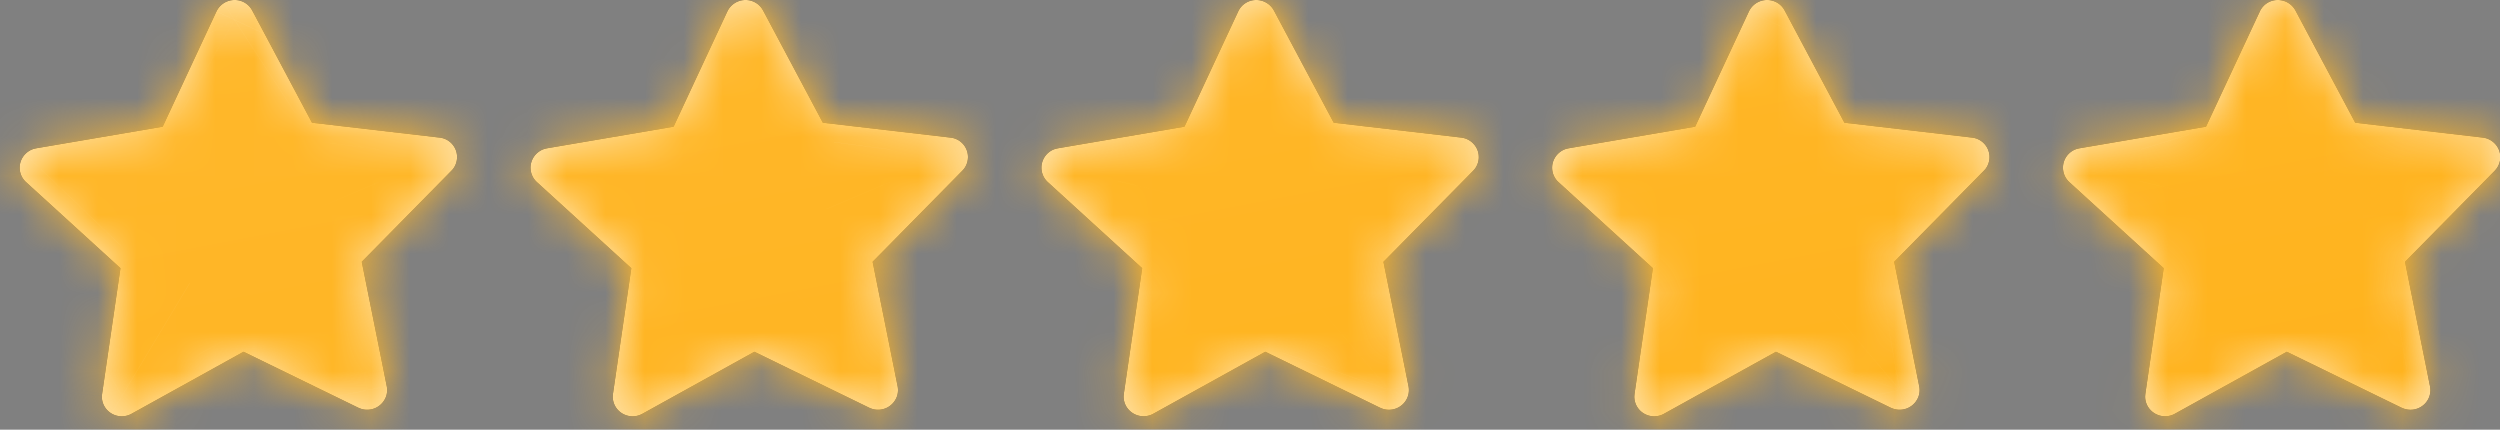 <svg xmlns="http://www.w3.org/2000/svg" width="64" height="11" fill="none"><rect width="100%" height="100%" fill="#808080" stroke="none"/><mask id="c" fill="#fff"><path fill-rule="evenodd" d="m4.166 3.243-3.239.553-.057.013a.511.511 0 0 0-.353.369.498.498 0 0 0 .151.485l2.416 2.203-.47 3.216-.006.056a.5.5 0 0 0 .245.447.514.514 0 0 0 .514.008l2.867-1.588 2.941 1.434.052.021a.514.514 0 0 0 .656-.309.499.499 0 0 0 .018-.263l-.64-3.186 2.295-2.33.039-.043a.501.501 0 0 0-.345-.807l-3.263-.38L6.457.269A.506.506 0 0 0 5.991 0a.514.514 0 0 0-.45.293l-1.376 2.95Zm13.078 0-3.239.553-.057.013a.511.511 0 0 0-.353.369.498.498 0 0 0 .151.485l2.416 2.203-.47 3.216-.005.056a.499.499 0 0 0 .244.447.514.514 0 0 0 .514.008l2.867-1.588 2.942 1.434.051.021a.514.514 0 0 0 .656-.309.498.498 0 0 0 .018-.263l-.64-3.186 2.295-2.33.039-.043a.5.5 0 0 0-.345-.807l-3.263-.38-1.53-2.873A.506.506 0 0 0 19.07 0a.514.514 0 0 0-.45.293l-1.376 2.95Zm9.84.553 3.238-.553 1.376-2.95a.506.506 0 0 1 .45-.293.514.514 0 0 1 .464.27l1.531 2.872 3.264.38a.513.513 0 0 1 .41.304.5.5 0 0 1-.066.503l-.039.044-2.296 2.33.642 3.185a.5.5 0 0 1-.169.481.513.513 0 0 1-.506.091l-.051-.021-2.941-1.434-2.868 1.588a.515.515 0 0 1-.697-.2.5.5 0 0 1-.061-.255l.005-.056.47-3.216-2.415-2.203a.502.502 0 0 1 .201-.854l.058-.013Zm16.312-.553-3.238.553-.058.013a.512.512 0 0 0-.352.369.499.499 0 0 0 .15.485l2.416 2.203-.47 3.216-.005.056a.5.5 0 0 0 .244.447.514.514 0 0 0 .514.008l2.868-1.588 2.94 1.434.053.021a.514.514 0 0 0 .656-.309.498.498 0 0 0 .018-.263l-.641-3.186 2.295-2.33.04-.043a.502.502 0 0 0-.345-.807l-3.264-.38-1.53-2.873A.506.506 0 0 0 45.222 0a.514.514 0 0 0-.45.293l-1.376 2.95Zm9.84.553 3.238-.553 1.377-2.95A.506.506 0 0 1 58.3 0a.514.514 0 0 1 .464.27l1.53 2.872 3.264.38a.513.513 0 0 1 .41.304.499.499 0 0 1-.066.503l-.038.044-2.296 2.33.64 3.185a.498.498 0 0 1-.167.481.514.514 0 0 1-.506.091l-.052-.021-2.941-1.434-2.867 1.588a.515.515 0 0 1-.698-.2.499.499 0 0 1-.061-.255l.005-.056.47-3.216-2.415-2.203a.502.502 0 0 1 .202-.854l.057-.013Z" clip-rule="evenodd"/></mask><path fill="#000" fill-rule="evenodd" d="m4.166 3.243-3.239.553-.057.013a.511.511 0 0 0-.353.369.498.498 0 0 0 .151.485l2.416 2.203-.47 3.216-.006.056a.5.5 0 0 0 .245.447.514.514 0 0 0 .514.008l2.867-1.588 2.941 1.434.052.021a.514.514 0 0 0 .656-.309.499.499 0 0 0 .018-.263l-.64-3.186 2.295-2.33.039-.043a.501.501 0 0 0-.345-.807l-3.263-.38L6.457.269A.506.506 0 0 0 5.991 0a.514.514 0 0 0-.45.293l-1.376 2.95Zm13.078 0-3.239.553-.057.013a.511.511 0 0 0-.353.369.498.498 0 0 0 .151.485l2.416 2.203-.47 3.216-.005.056a.499.499 0 0 0 .244.447.514.514 0 0 0 .514.008l2.867-1.588 2.942 1.434.051.021a.514.514 0 0 0 .656-.309.498.498 0 0 0 .018-.263l-.64-3.186 2.295-2.33.039-.043a.5.5 0 0 0-.345-.807l-3.263-.38-1.53-2.873A.506.506 0 0 0 19.07 0a.514.514 0 0 0-.45.293l-1.376 2.95Zm9.84.553 3.238-.553 1.376-2.95a.506.506 0 0 1 .45-.293.514.514 0 0 1 .464.27l1.531 2.872 3.264.38a.513.513 0 0 1 .41.304.5.5 0 0 1-.066.503l-.039.044-2.296 2.33.642 3.185a.5.5 0 0 1-.169.481.513.513 0 0 1-.506.091l-.051-.021-2.941-1.434-2.868 1.588a.515.515 0 0 1-.697-.2.5.5 0 0 1-.061-.255l.005-.056.47-3.216-2.415-2.203a.502.502 0 0 1 .201-.854l.058-.013Zm16.312-.553-3.238.553-.058.013a.512.512 0 0 0-.352.369.499.499 0 0 0 .15.485l2.416 2.203-.47 3.216-.005.056a.5.5 0 0 0 .244.447.514.514 0 0 0 .514.008l2.868-1.588 2.94 1.434.053.021a.514.514 0 0 0 .656-.309.498.498 0 0 0 .018-.263l-.641-3.186 2.295-2.33.04-.043a.502.502 0 0 0-.345-.807l-3.264-.38-1.53-2.873A.506.506 0 0 0 45.222 0a.514.514 0 0 0-.45.293l-1.376 2.95Zm9.84.553 3.238-.553 1.377-2.95A.506.506 0 0 1 58.3 0a.514.514 0 0 1 .464.27l1.53 2.872 3.264.38a.513.513 0 0 1 .41.304.499.499 0 0 1-.066.503l-.038.044-2.296 2.33.64 3.185a.498.498 0 0 1-.167.481.514.514 0 0 1-.506.091l-.052-.021-2.941-1.434-2.867 1.588a.515.515 0 0 1-.698-.2.499.499 0 0 1-.061-.255l.005-.056.47-3.216-2.415-2.203a.502.502 0 0 1 .202-.854l.057-.013Z" clip-rule="evenodd"/><path fill="url(#a)" fill-rule="evenodd" d="m4.166 3.243-3.239.553-.057.013a.511.511 0 0 0-.353.369.498.498 0 0 0 .151.485l2.416 2.203-.47 3.216-.006.056a.5.5 0 0 0 .245.447.514.514 0 0 0 .514.008l2.867-1.588 2.941 1.434.052.021a.514.514 0 0 0 .656-.309.499.499 0 0 0 .018-.263l-.64-3.186 2.295-2.33.039-.043a.501.501 0 0 0-.345-.807l-3.263-.38L6.457.269A.506.506 0 0 0 5.991 0a.514.514 0 0 0-.45.293l-1.376 2.95Zm13.078 0-3.239.553-.057.013a.511.511 0 0 0-.353.369.498.498 0 0 0 .151.485l2.416 2.203-.47 3.216-.005.056a.499.499 0 0 0 .244.447.514.514 0 0 0 .514.008l2.867-1.588 2.942 1.434.051.021a.514.514 0 0 0 .656-.309.498.498 0 0 0 .018-.263l-.64-3.186 2.295-2.33.039-.043a.5.5 0 0 0-.345-.807l-3.263-.38-1.53-2.873A.506.506 0 0 0 19.07 0a.514.514 0 0 0-.45.293l-1.376 2.95Zm9.84.553 3.238-.553 1.376-2.95a.506.506 0 0 1 .45-.293.514.514 0 0 1 .464.27l1.531 2.872 3.264.38a.513.513 0 0 1 .41.304.5.5 0 0 1-.066.503l-.039.044-2.296 2.33.642 3.185a.5.5 0 0 1-.169.481.513.513 0 0 1-.506.091l-.051-.021-2.941-1.434-2.868 1.588a.515.515 0 0 1-.697-.2.5.5 0 0 1-.061-.255l.005-.056.47-3.216-2.415-2.203a.502.502 0 0 1 .201-.854l.058-.013Zm16.312-.553-3.238.553-.058.013a.512.512 0 0 0-.352.369.499.499 0 0 0 .15.485l2.416 2.203-.47 3.216-.005.056a.5.5 0 0 0 .244.447.514.514 0 0 0 .514.008l2.868-1.588 2.94 1.434.053.021a.514.514 0 0 0 .656-.309.498.498 0 0 0 .018-.263l-.641-3.186 2.295-2.33.04-.043a.502.502 0 0 0-.345-.807l-3.264-.38-1.53-2.873A.506.506 0 0 0 45.222 0a.514.514 0 0 0-.45.293l-1.376 2.95Zm9.84.553 3.238-.553 1.377-2.95A.506.506 0 0 1 58.3 0a.514.514 0 0 1 .464.27l1.53 2.872 3.264.38a.513.513 0 0 1 .41.304.499.499 0 0 1-.066.503l-.038.044-2.296 2.33.64 3.185a.498.498 0 0 1-.167.481.514.514 0 0 1-.506.091l-.052-.021-2.941-1.434-2.867 1.588a.515.515 0 0 1-.698-.2.499.499 0 0 1-.061-.255l.005-.056.47-3.216-2.415-2.203a.502.502 0 0 1 .202-.854l.057-.013Z" clip-rule="evenodd"/><path fill="url(#b)" d="M.927 3.796.273-.038l-.107.019-.107.024.868 3.79Zm3.239-.553.654 3.834 2.008-.343.862-1.846-3.524-1.645ZM.87 3.81.002.019l-.11.024-.109.032L.87 3.809Zm-.227.137L-2.169 1.26.643 3.946Zm-.117.495-3.713 1.156L.526 4.441Zm.142.222L3.29 1.79l-.004-.003L.668 4.663Zm2.416 2.203 3.848.563.299-2.044-1.526-1.392-2.621 2.873Zm-.47 3.216-3.848-.563-.015.102-.01.102 3.873.36Zm-.006.056-3.872-.36-.01.115-.004.115 3.886.13Zm.061.256L-.74 12.26l3.41-1.867Zm.184.19L.851 13.918l2.002-3.333Zm.256.074.066-3.889-.066 3.889Zm.258-.065L1.483 7.191l-.002.001 1.886 3.401Zm2.867-1.588L7.94 5.509l-1.82-.886-1.77.98 1.885 3.402Zm2.941 1.434-1.704 3.495.094.046.095.04 1.515-3.581Zm.052.021-1.515 3.582.1.042.101.037 1.314-3.66Zm.266.023.691 3.826-.691-3.826Zm.39-.332L6.212 8.87l3.671 1.282Zm.018-.263-3.812.767v.002l3.812-.769Zm-.64-3.186-2.77-2.73-1.45 1.472.407 2.025 3.812-.767Zm2.295-2.33 2.77 2.73.077-.078.072-.082-2.919-2.57Zm.039-.043 2.919 2.57.078-.09.072-.093-3.07-2.387Zm.101-.243L7.84 3.582l3.856.504Zm-.036-.26L8.083 5.351l3.577-1.525Zm-.41-.304-.45 3.862h.002l.448-3.862Zm-3.263-.38L4.555 4.97l.958 1.799 2.024.235.45-3.862ZM6.457.269 3.022 2.096l.001.002L6.456.269Zm-.194-.2L8.21-3.297 6.263.07Zm-.538.014 2.124 3.258L5.725.083Zm-.183.21 3.524 1.645.001-.003L5.542.293Zm8.463 3.503-.654-3.834-.107.019-.107.024.868 3.79Zm3.239-.553.654 3.834 2.009-.343.861-1.846-3.524-1.645Zm-3.296.566L13.08.019l-.11.024-.109.032 1.087 3.734Zm-.227.137L10.91 1.26l2.811 2.686Zm-.126.232 3.785.893-3.785-.893Zm.01.263L9.892 5.597l3.713-1.156Zm.141.222 2.621-2.873-.004-.003-2.617 2.876Zm2.416 2.203 3.848.563.299-2.044-1.526-1.392-2.621 2.873Zm-.47 3.216-3.848-.563-.015.102-.01.102 3.873.36Zm-.005.056-3.873-.36-.01.115-.004.115 3.886.13Zm.06.256-3.41 1.867 3.41-1.867Zm.184.19-2.002 3.334 2.002-3.333Zm.256.074.066-3.889-.066 3.889Zm.258-.065-1.884-3.402-.002.001 1.886 3.401Zm2.867-1.588 1.705-3.496-1.82-.886-1.769.98 1.884 3.402Zm2.942 1.434-1.705 3.495.094.046.096.04 1.515-3.581Zm.051.021-1.515 3.582.1.042.101.037 1.314-3.66Zm.266.023.691 3.826-.691-3.826Zm.24-.114-2.517-2.964 2.517 2.964Zm.15-.218 3.672 1.282-3.672-1.282Zm.018-.263-3.812.767v.002l3.812-.769Zm-.64-3.186-2.77-2.73-1.45 1.472.407 2.025 3.812-.767Zm2.295-2.33 2.77 2.73.077-.078.073-.082-2.92-2.57Zm.039-.043 2.92 2.569.077-.088.072-.094-3.07-2.387Zm.101-.243-3.856-.504 3.856.504Zm-.036-.26 3.578-1.525-3.578 1.525Zm-.163-.207L26.894.497 24.575 3.62Zm-.247-.097-.45 3.862h.002l.448-3.862Zm-3.263-.38L17.633 4.97l.958 1.799 2.024.235.45-3.862ZM19.535.269 16.1 2.096l.001.002L19.534.269Zm-.194-.2 1.948-3.366L19.341.07ZM19.07 0l-.104-3.887L19.07 0Zm-.267.083 2.124 3.258L18.803.083Zm-.183.21 3.524 1.645.002-.003L18.62.293Zm11.702 2.95.654 3.834 2.009-.343.861-1.846-3.524-1.645Zm-3.238.553L26.43-.038l-.108.019-.107.024.869 3.79ZM31.698.293l3.524 1.645.002-.003L31.698.293Zm.183-.21 2.124 3.258L31.881.083Zm.538-.014 1.948-3.366L32.42.07Zm.194.2L29.18 2.096v.002L32.612.269Zm1.53 2.873L30.711 4.97l.959 1.799 2.023.235.45-3.862Zm3.264.38-.45 3.862h.001l.449-3.862Zm.246.097-2.319 3.122 2.32-3.122Zm.164.207 3.577-1.525-3.577 1.525Zm.035.26 3.857.504-3.857-.504Zm-.101.243 2.92 2.569.077-.088.073-.093-3.07-2.388Zm-.039.044 2.77 2.73.077-.079.073-.082-2.92-2.57Zm-2.296 2.33-2.77-2.73-1.45 1.47.408 2.026 3.812-.767Zm.642 3.185-3.813.767v.002l3.813-.769Zm-.019.263 3.672 1.282-3.672-1.282Zm-.15.218-2.516-2.965 2.517 2.965Zm-.24.114.691 3.826-.691-3.826Zm-.266-.023-1.515 3.582.1.042.101.037 1.314-3.66Zm-.051-.021-1.705 3.495.094.046.096.04 1.515-3.581ZM32.39 9.005l1.704-3.496-1.819-.886-1.77.98 1.885 3.402Zm-2.868 1.588L27.64 7.191l-.002.001 1.886 3.401Zm-.258.065.066-3.889-.066 3.889Zm-.256-.073-2.002 3.333 2.002-3.333Zm-.244-.447-3.873-.36-.01.116-.004.115 3.887.129Zm.005-.056-3.848-.563-.015.102-.01.102 3.873.36Zm.47-3.216 3.848.563.299-2.044-1.526-1.392-2.621 2.873Zm-2.415-2.203 2.62-2.873-.003-.003-2.617 2.876Zm-.026-.717-2.81-2.686 2.811 2.686Zm.227-.137-.868-3.79-.11.024-.108.032 1.086 3.734Zm13.132-.013-.654-3.834-.108.019-.107.024.869 3.79Zm3.238-.553.654 3.834 2.009-.343.861-1.846-3.524-1.645ZM40.1 3.81 39.232.02l-.11.024-.108.032L40.1 3.809Zm-.226.137L37.062 1.26l2.812 2.686Zm.025.717 2.62-2.873-.003-.003-2.617 2.876Zm2.415 2.203 3.848.563.3-2.044-1.527-1.392-2.62 2.873Zm-.47 3.216-3.848-.563-.015.102-.01.102 3.873.36Zm-.005.056-3.872-.36-.011.116-.004.115 3.887.129Zm.244.447-2.002 3.333 2.002-3.333Zm.256.073.066-3.889-.066 3.889Zm.258-.065-1.884-3.402-.001.001 1.885 3.401Zm2.868-1.588 1.704-3.496-1.819-.886-1.77.98 1.885 3.402Zm2.94 1.434-1.703 3.495.093.046.096.04 1.515-3.581Zm.053.021-1.515 3.582.099.042.102.037 1.314-3.66Zm.265.023.691 3.826-.69-3.826Zm.24-.114-2.516-2.965 2.517 2.965Zm.15-.218 3.672 1.282-3.671-1.282Zm.019-.263-3.813.767v.002l3.813-.769Zm-.641-3.186-2.77-2.73-1.45 1.472.407 2.025 3.813-.767Zm2.295-2.33 2.77 2.73.077-.078.073-.082-2.92-2.57Zm.04-.043 2.919 2.569.077-.088.073-.093-3.07-2.388Zm.1-.243 3.857.504-3.856-.504Zm-.035-.26 3.577-1.525-3.577 1.525Zm-.164-.207L48.41 6.741l2.318-3.122Zm-.246-.097-.45 3.862h.001l.449-3.862Zm-3.264-.38L43.785 4.97l.959 1.799 2.024.235.45-3.862ZM45.687.269l-3.433 1.827v.002L45.688.269Zm-.194-.2 1.948-3.366L45.493.07Zm-.538.014 2.124 3.258L44.955.083Zm-.182.21 3.524 1.645v-.003L44.774.293Zm11.701 2.95.654 3.834 2.009-.343.862-1.846-3.525-1.645Zm-3.238.553-.654-3.834-.108.019-.106.024.868 3.79ZM57.85.293l3.524 1.645.001-.003L57.851.293Zm.182-.21 2.124 3.258L58.033.083Zm.538-.014 1.949-3.366L58.57.07Zm.194.2-3.433 1.827v.002L58.766.269Zm1.53 2.873L56.865 4.97l.958 1.799 2.024.235.45-3.862Zm3.264.38-.45 3.862h.001l.449-3.862Zm.41.304 3.577-1.525-3.577 1.525Zm.036.26-3.856-.504 3.856.504Zm-.102.243 2.92 2.569.078-.089.072-.093-3.07-2.387Zm-.038.044 2.77 2.73.076-.079.073-.082-2.92-2.57Zm-2.296 2.33-2.77-2.73-1.45 1.47.407 2.026 3.813-.767Zm.64 3.185-3.812.767v.002l3.813-.769Zm-.017.263L58.52 8.87l3.672 1.282Zm-.15.218 2.517 2.965-2.517-2.965Zm-.24.114.69 3.826-.69-3.826Zm-.266-.023-1.516 3.582.1.042.102.037 1.314-3.66Zm-.052-.021-1.704 3.495.093.046.096.04 1.515-3.581Zm-2.941-1.434 1.704-3.496-1.819-.886-1.77.98 1.885 3.402Zm-2.867 1.588L53.79 7.191l-.001.001 1.886 3.401Zm-.259.065.066-3.889-.066 3.889Zm-.255-.073-2.003 3.333 2.003-3.333Zm-.245-.447-3.872-.36-.011.116-.004.115 3.887.129Zm.005-.056-3.848-.563-.015.102-.01.102 3.873.36Zm.47-3.216 3.848.563.3-2.044-1.527-1.392-2.62 2.873Zm-2.415-2.203 2.62-2.873-.003-.003-2.617 2.876Zm-.025-.717L50.14 1.26l2.812 2.686Zm.227-.137L52.31.019l-.11.024-.108.032 1.087 3.734ZM1.58 7.629l3.239-.552L3.512-.59.273-.038 1.581 7.63Zm.157-.03.057-.013L.06.005.002.018 1.738 7.6Zm1.717-.966a3.378 3.378 0 0 1-1.498.91L-.217.075A4.4 4.4 0 0 0-2.169 1.26l5.624 5.373Zm.847-1.562a3.386 3.386 0 0 1-.847 1.562L-2.17 1.26a4.391 4.391 0 0 0-1.099 2.025l7.57 1.786ZM4.24 3.284c.18.58.203 1.197.063 1.787l-7.57-1.786a4.387 4.387 0 0 0 .081 2.312L4.24 3.284Zm-.954-1.497c.443.402.774.918.954 1.497l-7.426 2.313c.234.75.663 1.419 1.238 1.942l5.234-5.752Zm2.42 2.206L3.289 1.79l-5.242 5.746L.463 9.74l5.242-5.747Zm.756 6.652.47-3.216-7.695-1.125-.47 3.215 7.695 1.126Zm.02-.149.005-.055-7.745-.718-.005.056 7.745.717Zm-.4-1.97a3.4 3.4 0 0 1 .414 1.74l-7.773-.258c-.027.788.16 1.565.536 2.253l6.823-3.734ZM4.855 7.252c.51.306.936.745 1.226 1.276L-.742 12.26a4.395 4.395 0 0 0 1.593 1.657L4.855 7.25Zm-1.68-.482c.59.01 1.17.175 1.68.482L.851 13.918c.664.4 1.42.615 2.192.628l.132-7.777Zm-1.694.423a3.374 3.374 0 0 1 1.694-.423l-.132 7.777a4.404 4.404 0 0 0 2.21-.552L1.481 7.192Zm2.869-1.59L1.483 7.191l3.768 6.804 2.868-1.588-3.77-6.804Zm6.53 1.34L7.939 5.51 4.53 12.501l2.941 1.433 3.409-6.99Zm-.138-.064-.052-.022-3.03 7.163.052.022 3.03-7.163Zm-1.94-.223a3.374 3.374 0 0 1 1.74.144l-2.629 7.32a4.403 4.403 0 0 0 2.271.19L8.801 6.655Zm-1.586.749a3.376 3.376 0 0 1 1.585-.75l1.383 7.654a4.4 4.4 0 0 0 2.066-.975l-5.034-5.93ZM6.212 8.869a3.38 3.38 0 0 1 1.004-1.464l5.034 5.929a4.393 4.393 0 0 0 1.305-1.901L6.212 8.869Zm-.123 1.788a3.39 3.39 0 0 1 .123-1.788l7.343 2.564a4.384 4.384 0 0 0 .158-2.313L6.09 10.657Zm-.641-3.188.64 3.186 7.626-1.534-.641-3.186-7.625 1.534Zm3.338-5.826L6.49 3.973l5.54 5.459 2.296-2.33-5.54-5.46Zm-.11.117-.04.044 5.84 5.138.038-.044L8.675 1.76ZM7.84 3.582a3.388 3.388 0 0 1 .685-1.64l6.14 4.774a4.389 4.389 0 0 0 .887-2.126L7.84 3.582Zm.243 1.77a3.39 3.39 0 0 1-.243-1.77l7.712 1.008a4.388 4.388 0 0 0-.314-2.29L8.083 5.352Zm1.095 1.39a3.385 3.385 0 0 1-1.095-1.39L15.238 2.3A4.393 4.393 0 0 0 13.816.497L9.178 6.741Zm1.624.643a3.376 3.376 0 0 1-1.624-.644L13.816.497a4.402 4.402 0 0 0-2.117-.838l-.897 7.725Zm-3.265-.38 3.264.38.899-7.726-3.263-.38-.9 7.725ZM3.024 2.097l1.53 2.872 6.865-3.657-1.53-2.873-6.865 3.658Zm1.29 1.337a3.383 3.383 0 0 1-1.29-1.339l6.865-3.654a4.395 4.395 0 0 0-1.678-1.739L4.315 3.435Zm1.781.453a3.375 3.375 0 0 1-1.78-.453L8.21-3.297a4.403 4.403 0 0 0-2.323-.59l.207 7.775ZM7.85 3.34a3.375 3.375 0 0 1-1.754.547l-.207-7.775a4.403 4.403 0 0 0-2.288.713L7.85 3.34Zm1.218-1.406A3.383 3.383 0 0 1 7.85 3.341L3.6-3.174A4.395 4.395 0 0 0 2.017-1.35l7.05 3.284ZM7.69 4.888l1.376-2.95-7.048-3.289L.642 1.6 7.69 4.888Zm6.97 2.741 3.238-.552L16.59-.59l-3.239.552L14.66 7.63Zm.156-.03.057-.013L13.137.005l-.057.013L14.816 7.6Zm1.717-.966a3.378 3.378 0 0 1-1.498.91L12.86.075a4.4 4.4 0 0 0-1.95 1.185l5.623 5.373Zm.847-1.562a3.385 3.385 0 0 1-.847 1.562L10.91 1.26a4.391 4.391 0 0 0-1.1 2.025l7.57 1.786Zm-.062-1.787c.18.58.202 1.197.062 1.787L9.81 3.285a4.387 4.387 0 0 0 .082 2.312l7.426-2.313Zm-.955-1.497c.443.402.774.918.955 1.497L9.892 5.597c.233.75.662 1.419 1.237 1.943l5.234-5.753Zm2.42 2.206L16.367 1.79l-5.241 5.746L13.54 9.74l5.242-5.747Zm.757 6.652.47-3.216-7.696-1.125-.47 3.215 7.696 1.126Zm.019-.149.005-.055-7.745-.718-.005.056 7.745.717Zm-.4-1.97a3.4 3.4 0 0 1 .414 1.74l-7.773-.258c-.026.788.16 1.565.536 2.253l6.823-3.734Zm-1.226-1.275a3.37 3.37 0 0 1 1.226 1.276l-6.823 3.734a4.396 4.396 0 0 0 1.593 1.657l4.004-6.667Zm-1.68-.482c.59.01 1.17.175 1.68.482l-4.004 6.667c.665.4 1.421.615 2.192.628l.132-7.777Zm-1.694.423a3.374 3.374 0 0 1 1.694-.423l-.132 7.777a4.404 4.404 0 0 0 2.21-.552L14.56 7.192Zm2.869-1.589-2.867 1.588 3.769 6.804 2.867-1.588-3.769-6.804Zm6.53 1.34L21.017 5.51l-3.409 6.992 2.941 1.433 3.409-6.99Zm-.138-.064-.051-.022-3.03 7.163.051.022 3.03-7.163Zm-1.94-.223a3.374 3.374 0 0 1 1.74.144l-2.629 7.32a4.404 4.404 0 0 0 2.271.19L21.88 6.655Zm-1.585.749a3.376 3.376 0 0 1 1.584-.75l1.383 7.654a4.4 4.4 0 0 0 2.066-.975l-5.034-5.93ZM19.29 8.869c.2-.573.549-1.077 1.005-1.464l5.033 5.929a4.393 4.393 0 0 0 1.305-1.9L19.29 8.868Zm-.123 1.788a3.39 3.39 0 0 1 .123-1.788l7.343 2.564a4.394 4.394 0 0 0 .159-2.313l-7.625 1.537Zm-.641-3.188.64 3.186 7.626-1.534-.641-3.186-7.625 1.534Zm3.338-5.826-2.295 2.33 5.539 5.459 2.296-2.33-5.54-5.46Zm-.11.117-.04.044 5.84 5.138.038-.044-5.839-5.138Zm-.836 1.823a3.388 3.388 0 0 1 .685-1.642l6.14 4.775a4.39 4.39 0 0 0 .887-2.126l-7.712-1.007Zm.243 1.768a3.39 3.39 0 0 1-.243-1.769L28.63 4.59a4.386 4.386 0 0 0-.314-2.29L21.16 5.352Zm1.095 1.39a3.384 3.384 0 0 1-1.095-1.39l7.155-3.05A4.393 4.393 0 0 0 26.894.497l-4.638 6.244Zm1.624.644a3.376 3.376 0 0 1-1.624-.644L26.894.497a4.402 4.402 0 0 0-2.117-.838l-.897 7.725Zm-3.265-.38 3.264.38.9-7.726-3.264-.38-.9 7.725Zm-4.513-4.907 1.531 2.872 6.864-3.657-1.53-2.873-6.865 3.658Zm1.29 1.337a3.383 3.383 0 0 1-1.29-1.339l6.865-3.654a4.395 4.395 0 0 0-1.678-1.739l-3.896 6.732Zm1.781.453a3.375 3.375 0 0 1-1.78-.453l3.896-6.732a4.403 4.403 0 0 0-2.323-.59l.207 7.775Zm1.754-.547a3.375 3.375 0 0 1-1.754.547l-.207-7.775a4.403 4.403 0 0 0-2.288.713l4.249 6.515Zm1.218-1.406a3.383 3.383 0 0 1-1.218 1.406l-4.249-6.515a4.395 4.395 0 0 0-1.583 1.825l7.05 3.284Zm-1.377 2.953 1.376-2.95-7.048-3.289L13.72 1.6l7.048 3.289Zm8.9-5.478-3.238.552 1.307 7.667 3.239-.552L29.668-.59Zm-1.494-.76L26.798 1.6l7.048 3.288 1.377-2.95-7.049-3.289Zm1.582-1.824a4.394 4.394 0 0 0-1.583 1.825l7.05 3.284a3.382 3.382 0 0 1-1.218 1.406l-4.249-6.515Zm2.288-.713a4.403 4.403 0 0 0-2.287.713l4.248 6.515a3.375 3.375 0 0 1-1.754.547l-.206-7.775Zm2.323.59a4.403 4.403 0 0 0-2.322-.59l.206 7.775a3.375 3.375 0 0 1-1.78-.453l3.896-6.732Zm1.678 1.739a4.395 4.395 0 0 0-1.678-1.739l-3.896 6.732a3.383 3.383 0 0 1-1.291-1.339l6.865-3.654Zm1.53 2.87-1.53-2.872-6.865 3.658 1.531 2.872 6.864-3.657Zm.281-1.653-3.263-.38-.9 7.725 3.264.38.9-7.725Zm2.116.838a4.402 4.402 0 0 0-2.117-.838l-.897 7.726a3.376 3.376 0 0 1-1.624-.644L39.972.497Zm1.422 1.804A4.394 4.394 0 0 0 39.972.497l-4.638 6.244a3.385 3.385 0 0 1-1.095-1.39l7.155-3.05Zm.315 2.289a4.386 4.386 0 0 0-.315-2.29l-7.155 3.051a3.39 3.39 0 0 1-.243-1.768l7.712 1.007Zm-.889 2.127a4.39 4.39 0 0 0 .889-2.127l-7.713-1.008a3.387 3.387 0 0 1 .685-1.64l6.14 4.775Zm-.188.225.038-.044-5.839-5.138-.038.044 5.839 5.138Zm-2.446 2.49 2.296-2.33-5.54-5.46-2.295 2.33 5.539 5.46Zm1.684-.311-.641-3.186-7.625 1.534.641 3.186 7.625-1.534Zm-.16 2.312c.26-.742.315-1.541.16-2.313l-7.625 1.537a3.39 3.39 0 0 1 .123-1.788l7.343 2.564Zm-1.304 1.9a4.393 4.393 0 0 0 1.305-1.9L32.368 8.87c.2-.573.549-1.077 1.005-1.465l5.033 5.93Zm-2.066.976a4.4 4.4 0 0 0 2.066-.975l-5.033-5.93a3.376 3.376 0 0 1 1.585-.748l1.382 7.654Zm-2.27-.188a4.404 4.404 0 0 0 2.27.188l-1.382-7.653a3.373 3.373 0 0 1 1.74.144l-2.629 7.32Zm-.253-.1.051.021 3.03-7.163-.051-.022-3.03 7.163Zm-3.13-1.52 2.94 1.433 3.409-6.99-2.941-1.435-3.409 6.992Zm.72 1.494 2.868-1.588-3.769-6.804-2.867 1.588 3.769 6.804Zm-2.208.551a4.404 4.404 0 0 0 2.21-.552l-3.772-6.802a3.374 3.374 0 0 1 1.694-.423l-.132 7.777Zm-2.192-.628c.665.4 1.421.615 2.192.628l.132-7.777c.59.01 1.17.175 1.68.482l-4.004 6.667Zm-1.593-1.657a4.393 4.393 0 0 0 1.593 1.657l4.005-6.667c.51.306.935.745 1.225 1.276l-6.823 3.734Zm-.536-2.252c-.026.787.16 1.564.536 2.252l6.823-3.734c.29.53.435 1.131.414 1.74l-7.773-.258Zm.02-.286-.006.056 7.745.717.005-.055-7.745-.718Zm.494-3.42-.47 3.216 7.696 1.126.47-3.216-7.696-1.125Zm-1.188 1.233 2.415 2.204 5.242-5.747-2.416-2.203-5.241 5.746ZM22.97 5.597c.233.75.662 1.419 1.237 1.942l5.235-5.752c.442.402.773.918.954 1.497L22.97 5.597Zm-.081-2.313a4.388 4.388 0 0 0 .08 2.313l7.427-2.313c.18.58.202 1.197.062 1.787l-7.57-1.786Zm1.099-2.024a4.392 4.392 0 0 0-1.1 2.024l7.57 1.787a3.386 3.386 0 0 1-.847 1.562L23.988 1.26ZM25.939.075a4.4 4.4 0 0 0-1.951 1.185l5.623 5.373a3.377 3.377 0 0 1-1.498.91L25.939.075Zm.276-.07-.057.013L27.894 7.6l.058-.014L26.215.005Zm14.597 7.624 3.238-.552L42.742-.59l-3.238.552 1.308 7.667Zm.157-.03.057-.013L39.289.005l-.057.013L40.97 7.6Zm1.716-.966a3.377 3.377 0 0 1-1.498.91L39.014.075a4.4 4.4 0 0 0-1.952 1.185l5.623 5.373Zm.848-1.562a3.387 3.387 0 0 1-.848 1.562L37.062 1.26a4.39 4.39 0 0 0-1.1 2.024l7.57 1.787Zm-.063-1.787a3.4 3.4 0 0 1 .063 1.787l-7.57-1.786a4.387 4.387 0 0 0 .08 2.312l7.427-2.313Zm-.954-1.497c.443.402.774.918.954 1.497l-7.426 2.313c.233.75.662 1.419 1.238 1.942l5.234-5.752Zm2.42 2.206L42.52 1.79l-5.242 5.746 2.415 2.204 5.242-5.747Zm.756 6.652.47-3.216-7.696-1.125-.47 3.215 7.696 1.126Zm.02-.149.004-.055-7.744-.718-.005.056 7.744.717Zm-.4-1.97a3.4 3.4 0 0 1 .414 1.74l-7.774-.257c-.026.787.16 1.564.537 2.252l6.822-3.734Zm-1.226-1.275c.51.306.935.745 1.225 1.276L38.49 12.26a4.395 4.395 0 0 0 1.592 1.657l4.005-6.667Zm-1.68-.482c.59.01 1.17.175 1.68.482l-4.005 6.667c.665.4 1.421.615 2.192.628l.132-7.777Zm-1.694.423a3.374 3.374 0 0 1 1.693-.423l-.132 7.777a4.404 4.404 0 0 0 2.21-.552l-3.771-6.802Zm2.868-1.589-2.867 1.588 3.769 6.804 2.867-1.588-3.769-6.804Zm6.53 1.34L47.17 5.51l-3.408 6.992 2.94 1.433 3.41-6.99Zm-.138-.064-.051-.022-3.03 7.163.052.022 3.03-7.163Zm-1.94-.223a3.374 3.374 0 0 1 1.74.144l-2.628 7.32a4.403 4.403 0 0 0 2.27.19l-1.382-7.654Zm-1.585.749a3.377 3.377 0 0 1 1.585-.75l1.383 7.654a4.4 4.4 0 0 0 2.066-.975l-5.034-5.93Zm-1.005 1.464c.2-.573.549-1.077 1.005-1.465l5.034 5.93a4.393 4.393 0 0 0 1.304-1.9l-7.343-2.565Zm-.123 1.788a3.39 3.39 0 0 1 .123-1.788l7.343 2.564c.26-.742.315-1.541.159-2.313l-7.625 1.537Zm-.64-3.188.64 3.186 7.625-1.534-.64-3.186-7.626 1.534Zm3.338-5.826-2.296 2.33 5.54 5.459 2.295-2.33-5.54-5.46Zm-.111.117-.039.044 5.839 5.138.039-.044-5.84-5.138Zm-.835 1.822a3.388 3.388 0 0 1 .684-1.64l6.14 4.775a4.39 4.39 0 0 0 .888-2.127L47.07 3.582Zm.242 1.77a3.39 3.39 0 0 1-.242-1.77l7.712 1.008a4.387 4.387 0 0 0-.315-2.29l-7.155 3.051Zm1.096 1.39a3.385 3.385 0 0 1-1.096-1.39L54.468 2.3A4.393 4.393 0 0 0 53.046.497L48.41 6.741Zm1.623.643a3.376 3.376 0 0 1-1.623-.644L53.046.497A4.402 4.402 0 0 0 50.93-.34l-.897 7.726Zm-3.264-.38 3.263.38.9-7.726-3.264-.38-.9 7.725Zm-4.513-4.907 1.53 2.872 6.865-3.657-1.531-2.873-6.864 3.658Zm1.29 1.337a3.383 3.383 0 0 1-1.291-1.339l6.866-3.654a4.395 4.395 0 0 0-1.679-1.739l-3.896 6.732Zm1.78.453a3.375 3.375 0 0 1-1.78-.453l3.896-6.732a4.403 4.403 0 0 0-2.322-.59l.207 7.775Zm1.754-.547a3.375 3.375 0 0 1-1.753.547l-.207-7.775a4.403 4.403 0 0 0-2.288.713l4.248 6.515Zm1.219-1.406a3.383 3.383 0 0 1-1.219 1.406l-4.248-6.515a4.395 4.395 0 0 0-1.584 1.825l7.05 3.284ZM46.92 4.888l1.377-2.95-7.049-3.289-1.376 2.95 7.048 3.289Zm8.9-5.478-3.238.552L53.89 7.63l3.238-.552L55.821-.59Zm-1.493-.76L52.95 1.6 60 4.887l1.376-2.95-7.048-3.289Zm1.582-1.824a4.395 4.395 0 0 0-1.584 1.826l7.051 3.283a3.382 3.382 0 0 1-1.219 1.406L55.91-3.174Zm2.288-.713a4.403 4.403 0 0 0-2.288.713l4.248 6.515a3.375 3.375 0 0 1-1.753.547l-.207-7.775Zm2.322.59a4.403 4.403 0 0 0-2.322-.59l.207 7.775a3.375 3.375 0 0 1-1.78-.453l3.895-6.732Zm1.679 1.739a4.395 4.395 0 0 0-1.678-1.739l-3.897 6.732a3.383 3.383 0 0 1-1.291-1.339l6.866-3.654Zm1.53 2.87L62.197-1.56l-6.864 3.658 1.53 2.872 6.865-3.657Zm.28-1.653-3.263-.38-.9 7.725 3.264.38.9-7.725Zm2.116.838a4.402 4.402 0 0 0-2.117-.838l-.897 7.726a3.376 3.376 0 0 1-1.623-.644L66.124.497Zm1.422 1.804A4.393 4.393 0 0 0 66.124.497l-4.637 6.244a3.385 3.385 0 0 1-1.095-1.39l7.154-3.05Zm.315 2.29a4.387 4.387 0 0 0-.315-2.29l-7.154 3.05a3.39 3.39 0 0 1-.243-1.769L67.86 4.59Zm-.888 2.125a4.39 4.39 0 0 0 .888-2.126l-7.712-1.008a3.387 3.387 0 0 1 .684-1.64l6.14 4.774Zm-.189.226.039-.044-5.84-5.138-.038.044 5.84 5.138Zm-2.446 2.49 2.296-2.33-5.539-5.46-2.296 2.33 5.54 5.46Zm1.684-.311-.64-3.186-7.626 1.534.641 3.186 7.625-1.534Zm-.159 2.312c.26-.742.315-1.541.159-2.314l-7.624 1.538a3.39 3.39 0 0 1 .122-1.788l7.343 2.564Zm-1.304 1.9a4.392 4.392 0 0 0 1.304-1.9L58.52 8.869c.2-.573.549-1.077 1.005-1.464l5.034 5.929Zm-2.066.976a4.4 4.4 0 0 0 2.066-.975l-5.034-5.93a3.376 3.376 0 0 1 1.585-.748l1.383 7.654Zm-2.271-.188a4.403 4.403 0 0 0 2.27.188L61.11 6.657a3.374 3.374 0 0 1 1.74.144l-2.628 7.32Zm-.253-.1.051.021 3.03-7.163-.05-.022-3.031 7.163Zm-3.13-1.52 2.94 1.433 3.41-6.99-2.942-1.435-3.408 6.992Zm.721 1.494 2.867-1.588-3.769-6.804-2.867 1.588 3.77 6.804Zm-2.209.551a4.404 4.404 0 0 0 2.21-.552L53.79 7.192a3.374 3.374 0 0 1 1.694-.423l-.133 7.777Zm-2.192-.628c.665.4 1.421.615 2.192.628l.133-7.777c.59.01 1.17.175 1.68.482l-4.005 6.667Zm-1.592-1.657a4.395 4.395 0 0 0 1.592 1.657l4.005-6.667c.51.306.935.745 1.225 1.276l-6.822 3.734Zm-.537-2.252c-.026.787.16 1.564.537 2.252l6.822-3.734c.29.53.435 1.131.415 1.74l-7.774-.258Zm.02-.286-.005.056 7.744.717.005-.055-7.744-.718Zm.494-3.42-.47 3.216 7.696 1.126.47-3.216-7.696-1.125Zm-1.188 1.233 2.416 2.204 5.241-5.747-2.415-2.203-5.242 5.746Zm-1.234-1.939A4.39 4.39 0 0 0 50.36 7.54l5.234-5.752c.443.402.774.918.954 1.497l-7.426 2.313Zm-.081-2.313a4.386 4.386 0 0 0 .081 2.313l7.426-2.313a3.4 3.4 0 0 1 .063 1.787l-7.57-1.786ZM50.14 1.26a4.392 4.392 0 0 0-1.099 2.024l7.57 1.787a3.387 3.387 0 0 1-.847 1.562L50.14 1.26ZM52.092.075A4.4 4.4 0 0 0 50.14 1.26l5.623 5.373a3.378 3.378 0 0 1-1.498.91L52.092.075Zm.276-.07-.058.013L54.047 7.6l.057-.014L52.368.005Z" mask="url(#c)"/><defs><linearGradient id="a" x1="77.046" x2="68.769" y1="3.458" y2="13.7" gradientUnits="userSpaceOnUse"><stop stop-color="#FFDE9D"/><stop offset=".526" stop-color="#FFF6E3"/><stop offset=".526" stop-color="#FFE6B5"/><stop offset="1" stop-color="#FFE7B7"/></linearGradient><linearGradient id="b" x1="53.848" x2="60.59" y1="-5.051" y2="30.115" gradientUnits="userSpaceOnUse"><stop stop-color="#FFB729"/><stop offset="1" stop-color="#FFAE0F"/></linearGradient></defs></svg>